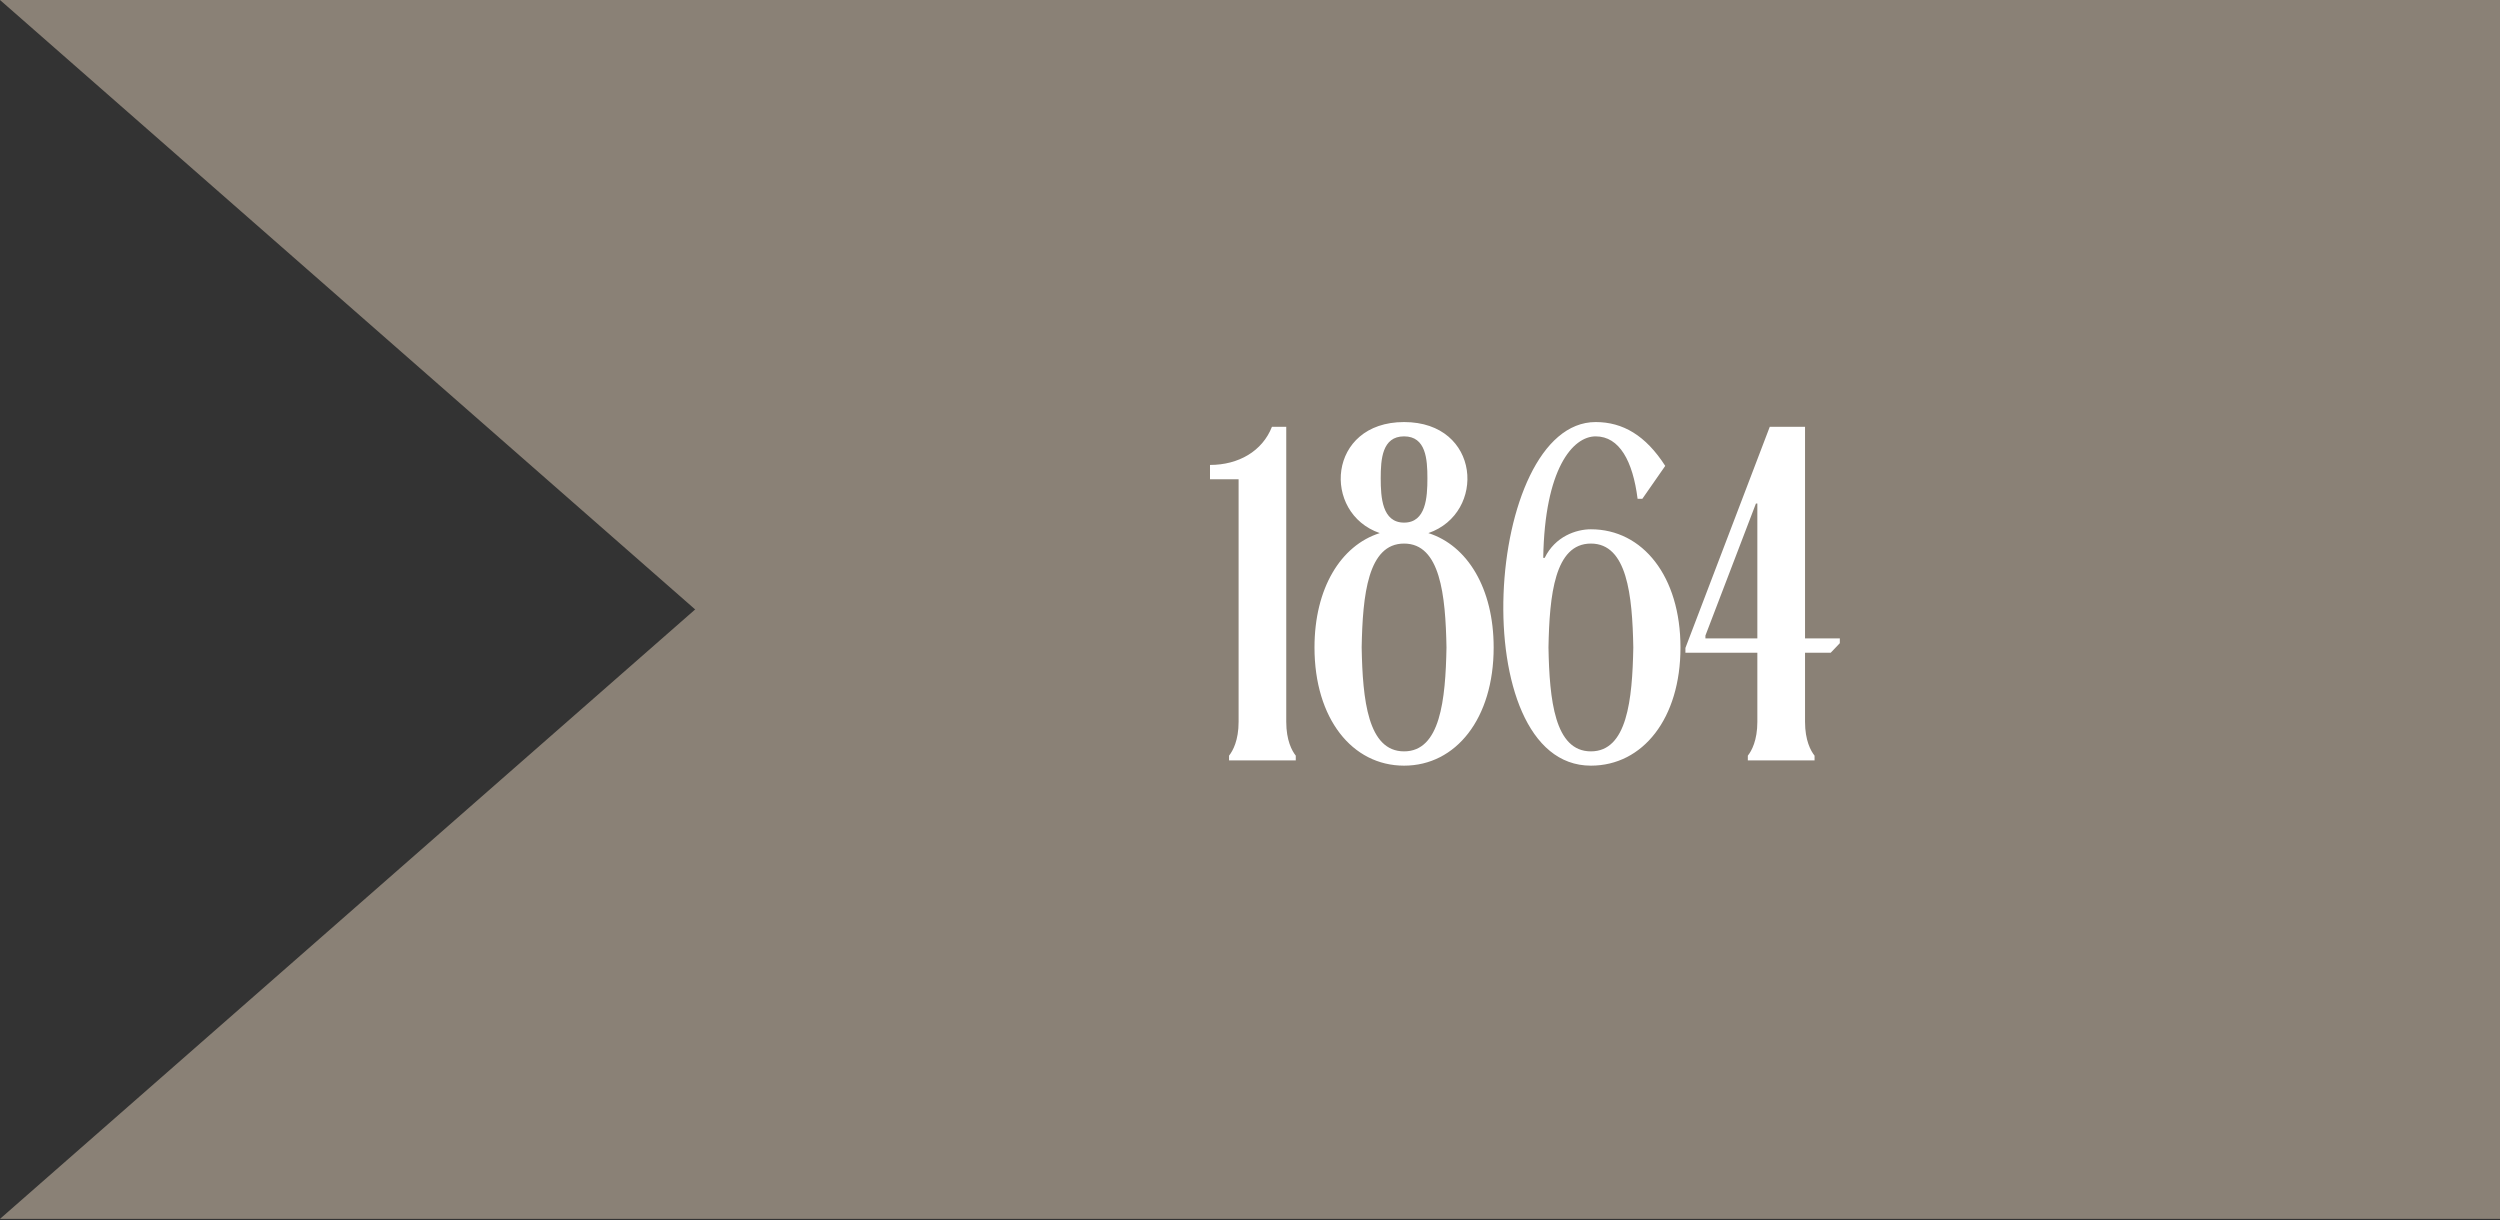 <?xml version="1.0" encoding="UTF-8"?> <svg xmlns="http://www.w3.org/2000/svg" width="84" height="41" viewBox="0 0 84 41" fill="none"><rect x="0" y="0" width="84" height="41" fill="#333333" stroke="none"/> <path d="M84.014 0L84.014 33.41L2.91601e-05 33.41L38.109 33.41L3.05176e-05 -3.89518e-06L84.014 0Z" fill="#8A8176"></path> <path d="M84.014 40.954L84.014 7.545L3.1978e-05 7.545L38.109 7.545L3.05176e-05 40.954L84.014 40.954Z" fill="#8A8176"></path> <path d="M40.656 15.622C41.617 15.622 42.417 15.158 42.737 14.341H43.218V24.253C43.218 24.877 43.41 25.23 43.538 25.39V25.55H41.296V25.39C41.424 25.23 41.617 24.877 41.617 24.253V16.103H40.656V15.622ZM47.177 25.726C45.431 25.726 44.167 24.141 44.167 21.755C44.167 19.77 45.047 18.328 46.36 17.912C44.407 17.24 44.599 14.181 47.177 14.181C49.755 14.181 49.947 17.24 47.993 17.912C49.306 18.328 50.187 19.77 50.187 21.755C50.187 24.141 48.922 25.726 47.177 25.726ZM47.177 14.662C46.44 14.662 46.392 15.43 46.392 16.071C46.392 16.711 46.44 17.56 47.177 17.56C47.913 17.56 47.961 16.711 47.961 16.071C47.961 15.43 47.913 14.662 47.177 14.662ZM47.177 18.264C45.96 18.264 45.784 19.994 45.752 21.755C45.784 23.516 45.96 25.246 47.177 25.246C48.394 25.246 48.57 23.516 48.602 21.755C48.57 19.994 48.394 18.264 47.177 18.264ZM55.183 16.759H55.023C54.863 15.494 54.414 14.662 53.614 14.662C52.845 14.662 51.901 15.751 51.853 18.745H51.901C52.253 18.024 52.957 17.784 53.454 17.784C55.199 17.784 56.464 19.369 56.464 21.755C56.464 24.141 55.199 25.726 53.454 25.726C49.163 25.726 49.867 14.181 53.614 14.181C54.527 14.181 55.295 14.63 55.952 15.654L55.183 16.759ZM53.454 18.264C52.237 18.264 52.061 19.994 52.029 21.755C52.061 23.516 52.237 25.246 53.454 25.246C54.671 25.246 54.847 23.516 54.879 21.755C54.847 19.994 54.671 18.264 53.454 18.264ZM59.464 14.341H60.649V21.451H61.818V21.611L61.513 21.931H60.649V24.253C60.649 24.877 60.841 25.23 60.969 25.39V25.55H58.727V25.39C58.855 25.23 59.047 24.877 59.047 24.253C59.047 23.26 59.047 22.556 59.047 21.931H56.63V21.771L59.464 14.341ZM58.999 16.919L57.302 21.355V21.451H59.047C59.047 20.826 59.047 17.944 59.047 16.919H58.999Z" fill="white"></path> </svg> 